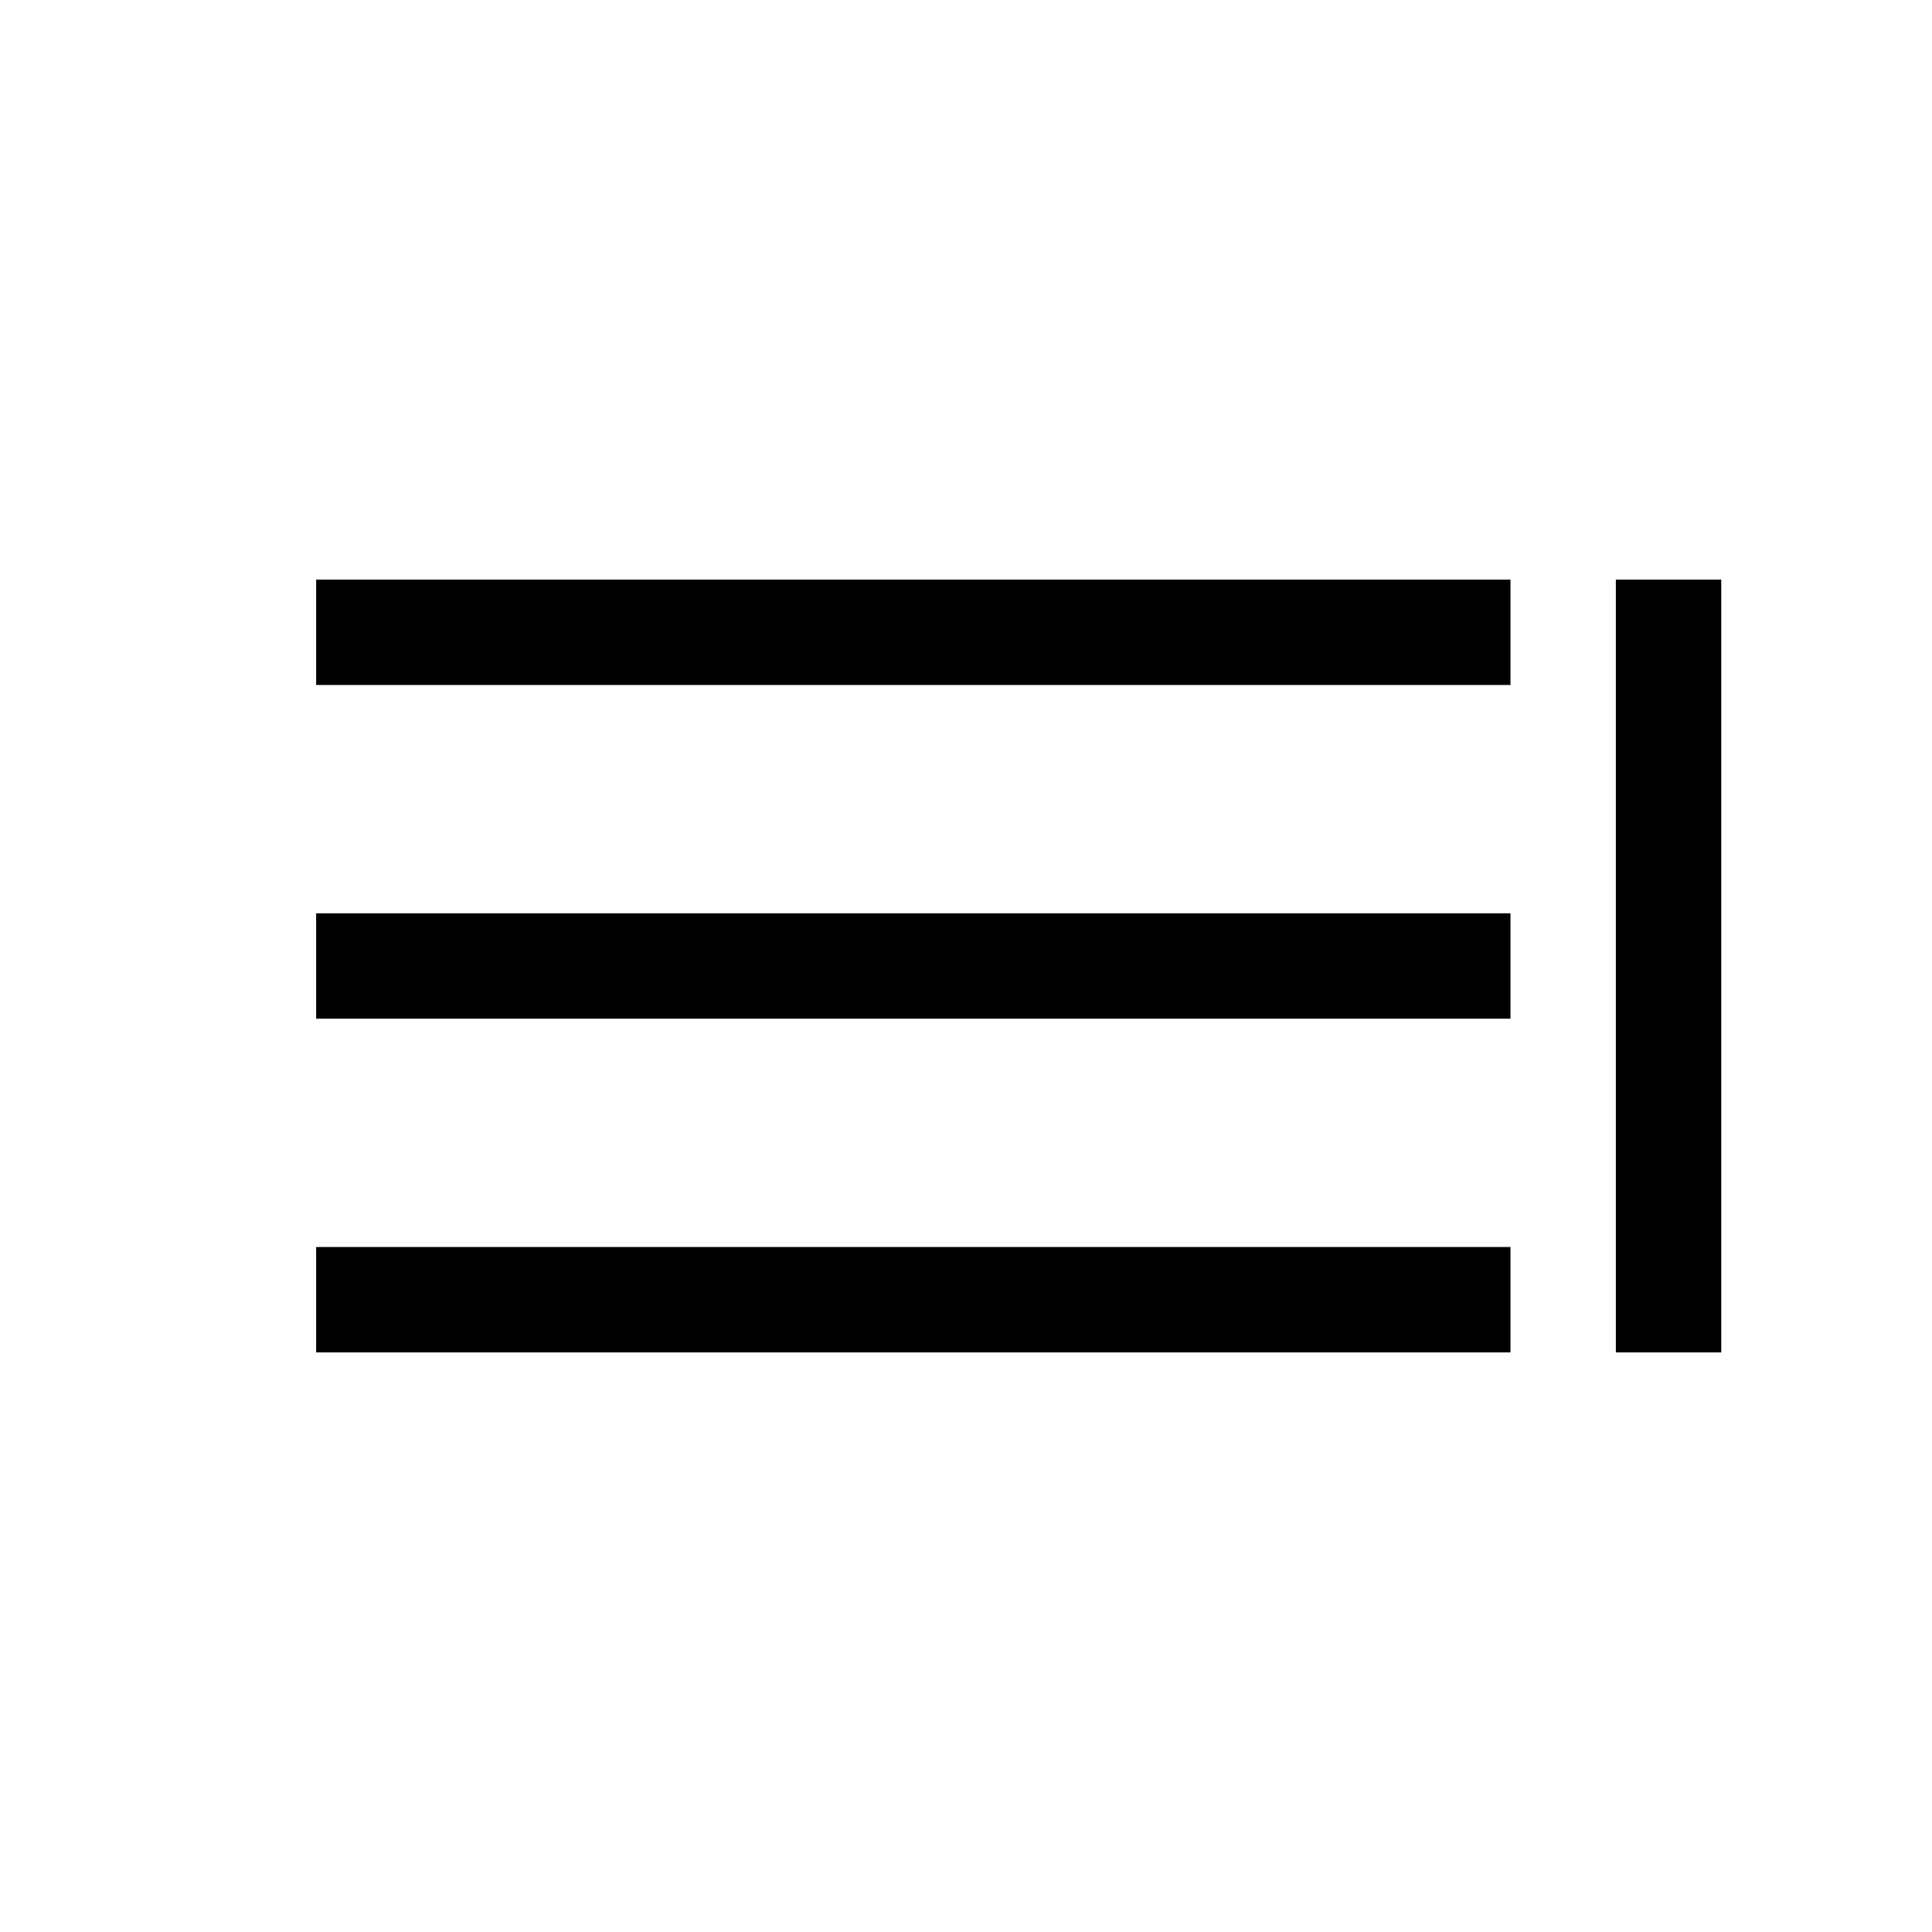 <?xml version='1.0' encoding='UTF-8'?>
<svg:svg xmlns:dc="http://purl.org/dc/elements/1.1/" xmlns:cc="http://creativecommons.org/ns#" xmlns:rdf="http://www.w3.org/1999/02/22-rdf-syntax-ns#" xmlns:svg="http://www.w3.org/2000/svg" version="1.1" width="55" height="55" viewBox="-27.5 -27.5 55 55" id="svg2997">
  <svg:title>Present weather reported from a manned weather station: Fog or ice fog, sky invisible, has become thinner during the preceding hour</svg:title>
  <svg:desc>WMO international weather symbol: Fog or ice fog at the time of observation: Present weather reported from a manned weather station: Fog or ice fog, sky invisible, has become thinner during the preceding hour</svg:desc>
  <svg:g transform="matrix(-1,0,0,1,1.5,0)" id="ww_43">
    <svg:path d="M -14,-9.5 H 20 M -14,0 H 20 M -14,9.5 H 20 M -18.5,-11 v 22" id="path3001" style="fill:none;stroke:#000000;stroke-width:3"/>
  </svg:g>
</svg:svg>
